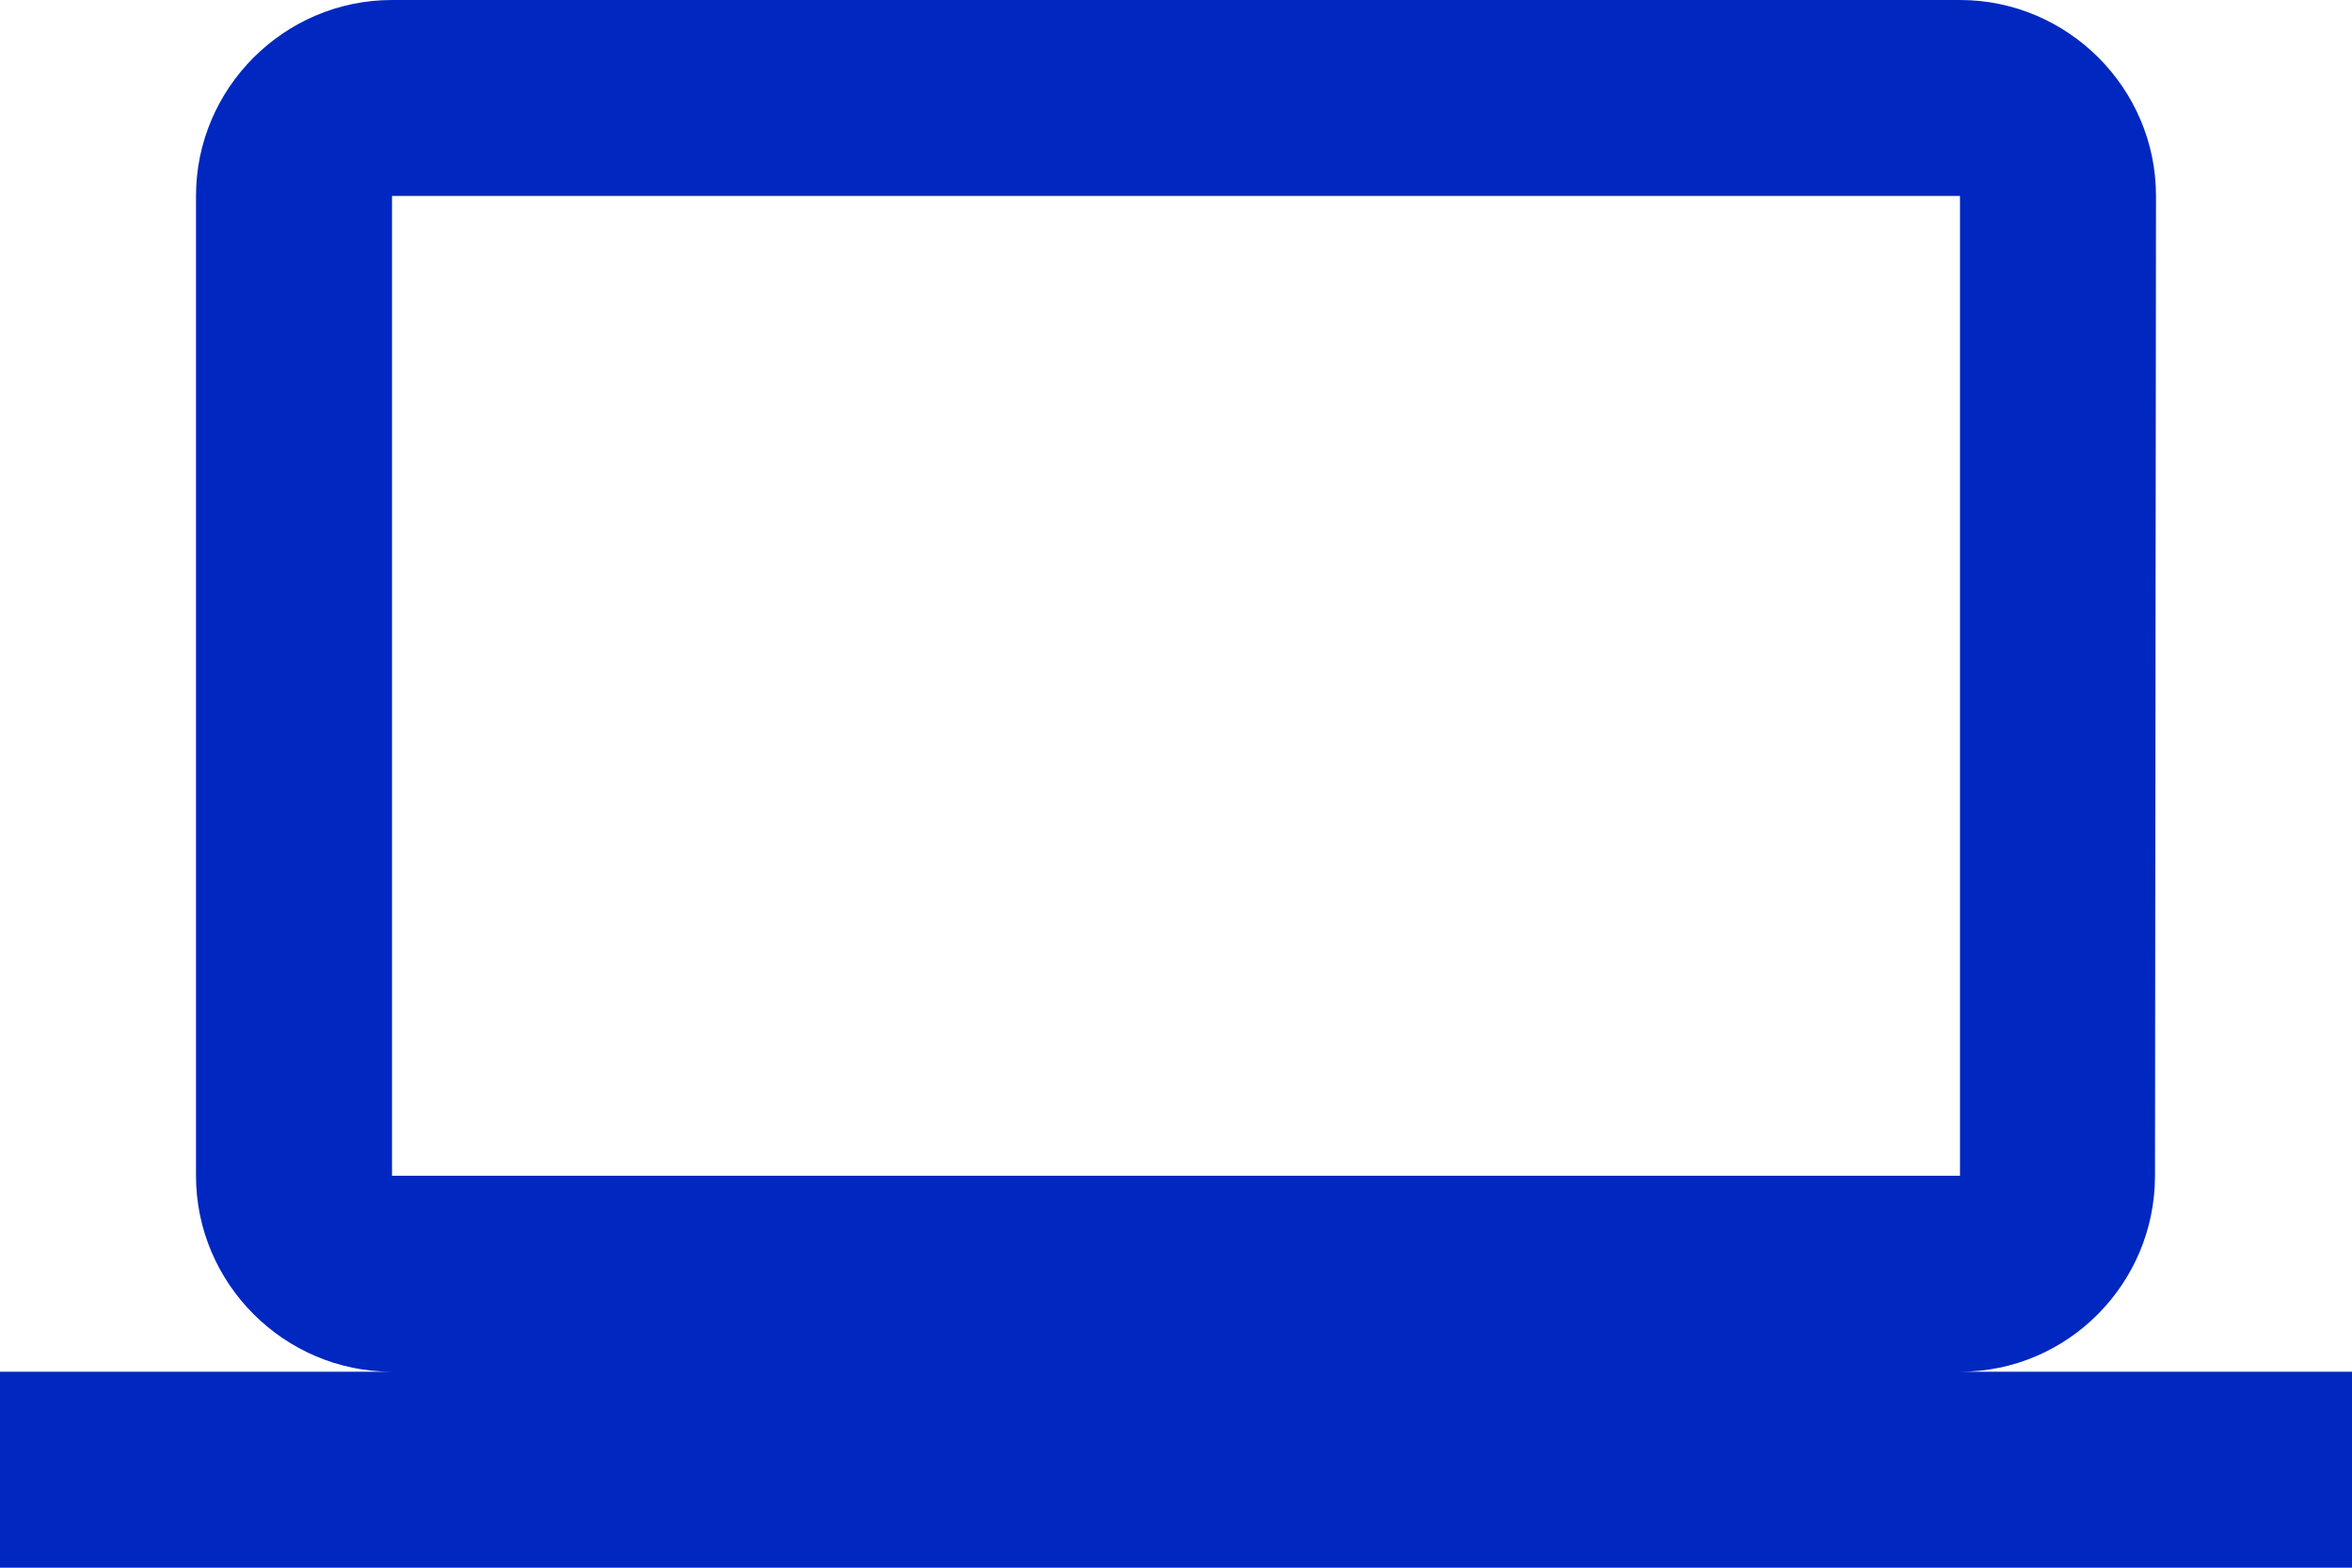 <svg width="21" height="14" viewBox="0 0 21 14" fill="none" xmlns="http://www.w3.org/2000/svg">
<path fill-rule="evenodd" clip-rule="evenodd" d="M19.241 10.5C19.241 11.463 18.462 12.25 17.5 12.25H21V14H0V12.25H3.5C2.538 12.25 1.75 11.463 1.75 10.5V1.75C1.75 0.787 2.538 0 3.5 0H17.5C18.462 0 19.25 0.787 19.25 1.75L19.241 10.5ZM17.5 1.75H3.5V10.5H17.5V1.75Z" fill="#0027C0"/>
</svg>
